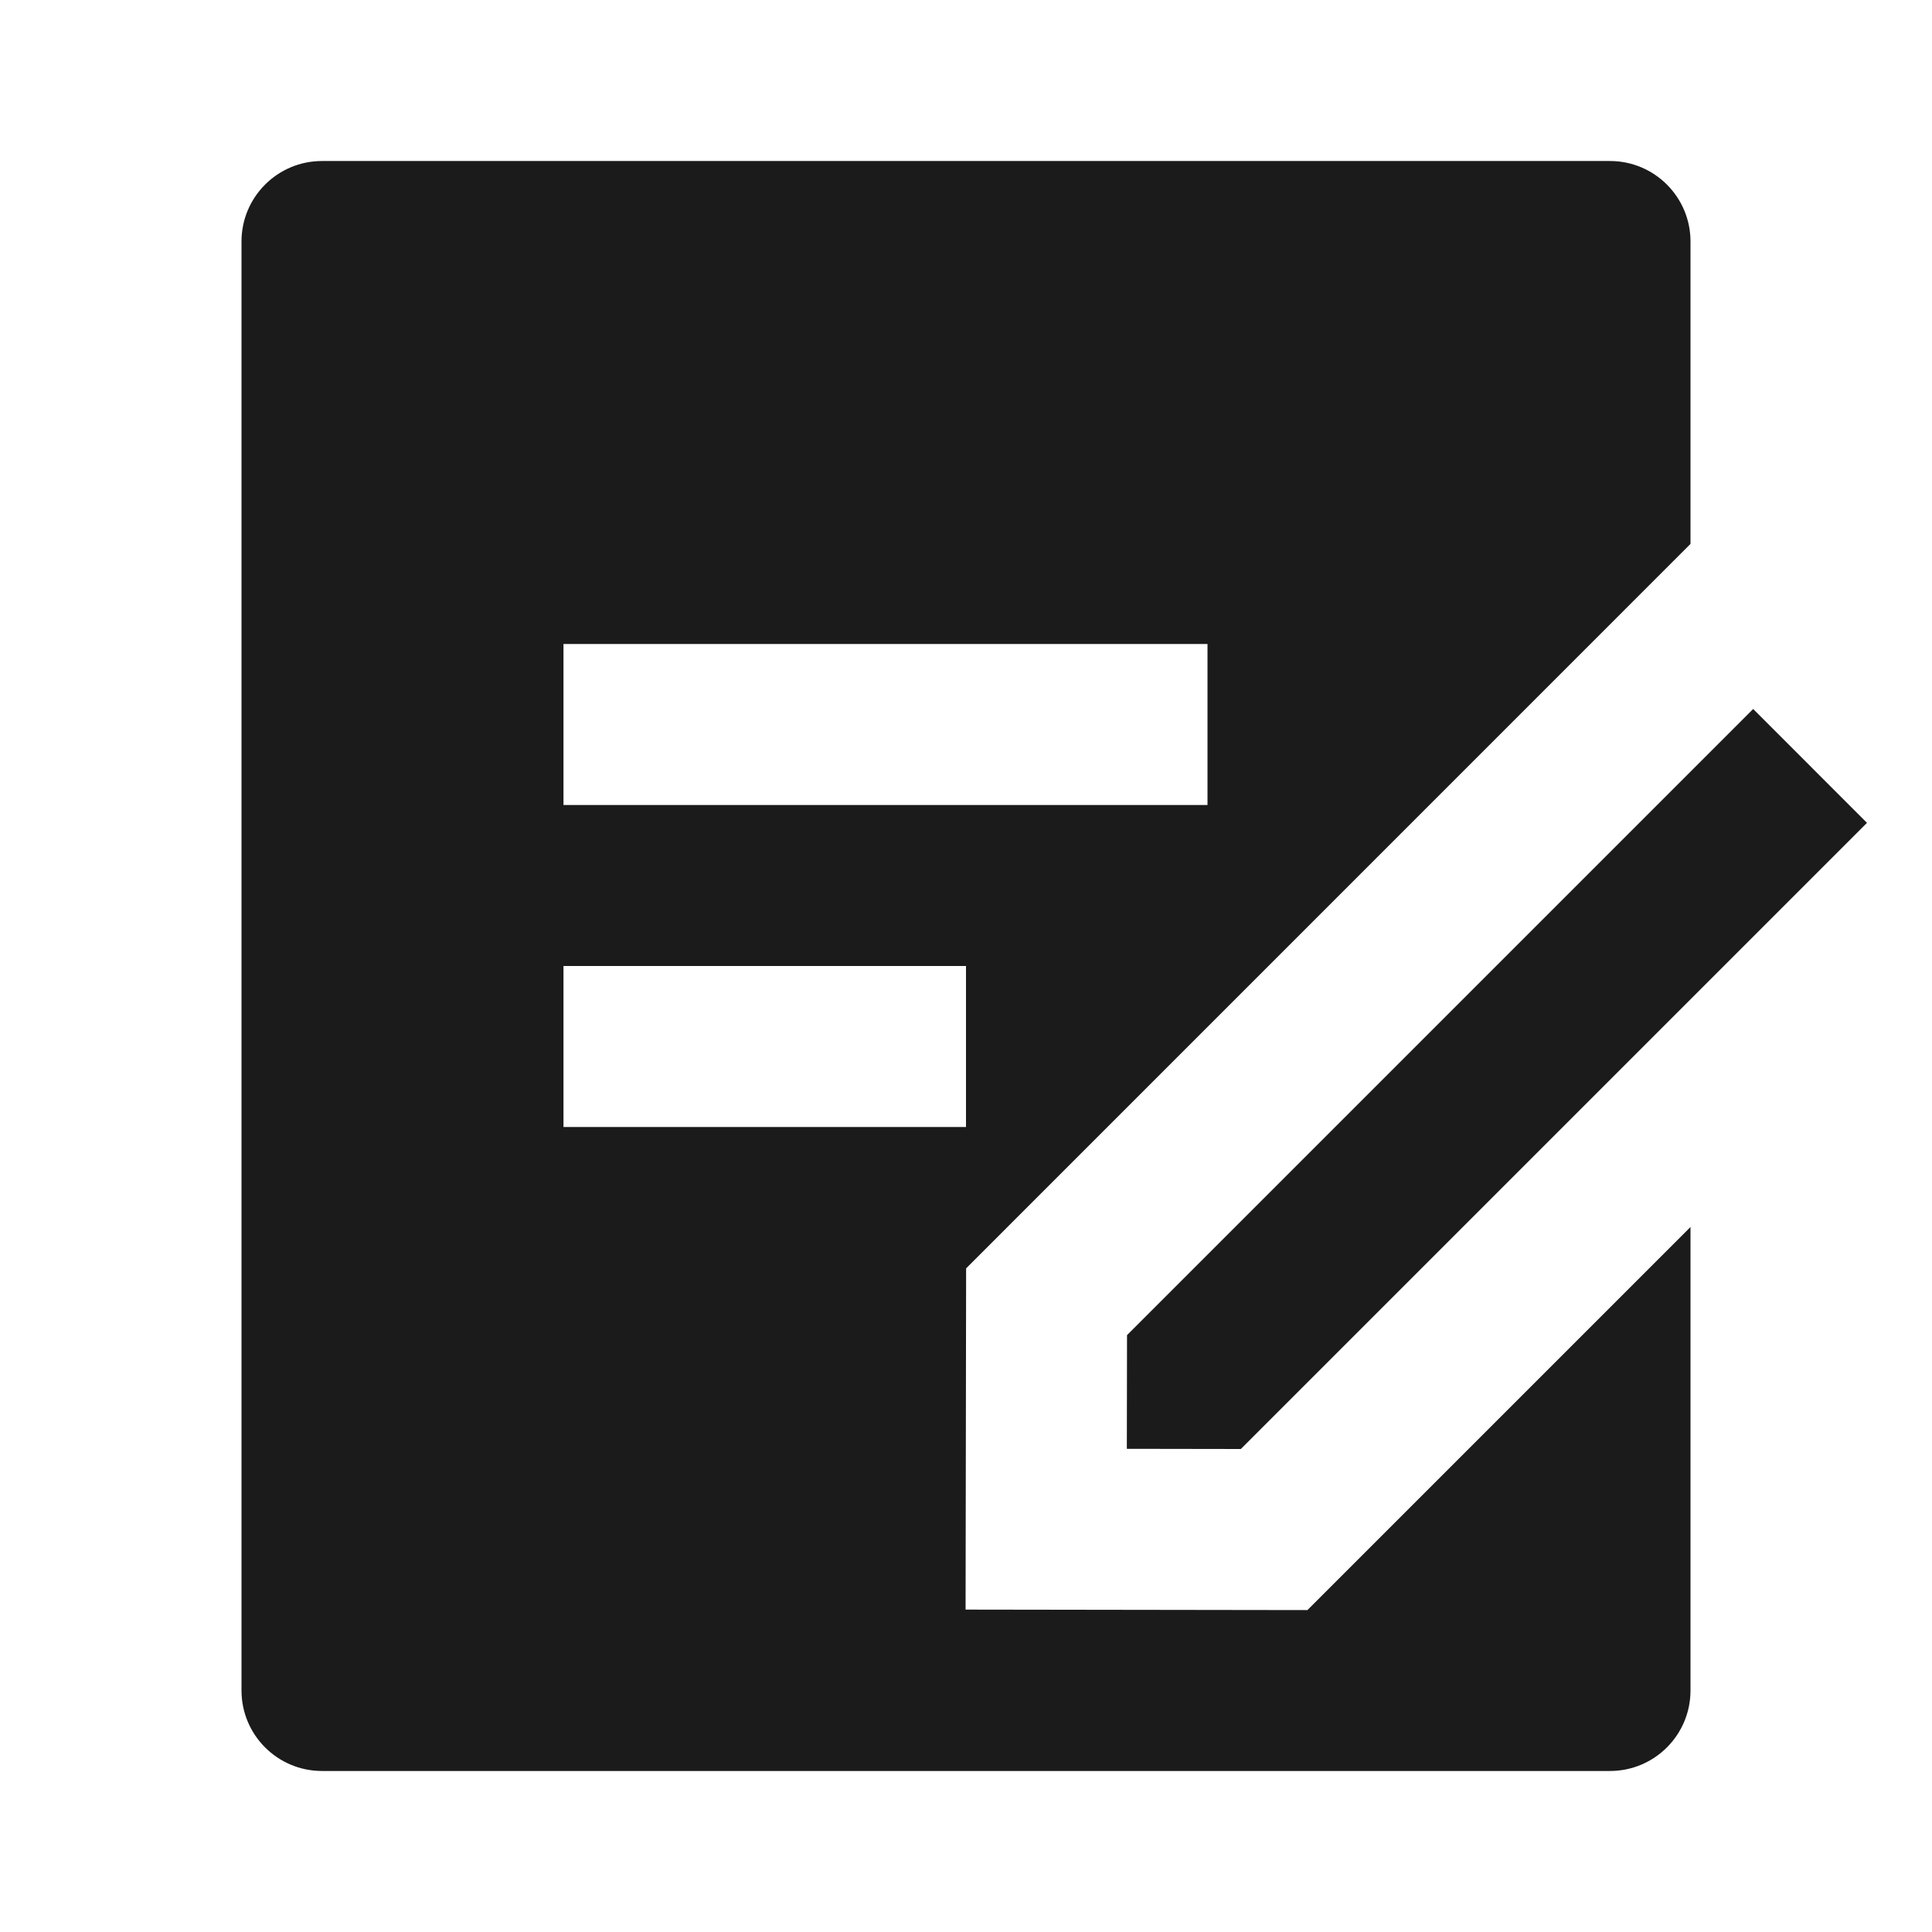 <svg width="32" height="32" viewBox="0 0 32 32" fill="none" xmlns="http://www.w3.org/2000/svg">
<path d="M26.667 2.667C27.403 2.667 28 3.264 28 4V9.009L16.002 21.008L15.993 26.66L21.655 26.668L28 20.323V28C28 28.736 27.403 29.333 26.667 29.333H5.333C4.597 29.333 4 28.736 4 28V4C4 3.264 4.597 2.667 5.333 2.667H26.667ZM29.038 11.743L30.923 13.629L20.552 24L18.664 23.997L18.667 22.114L29.038 11.743ZM16 16H9.333V18.667H16V16ZM20 10.667H9.333V13.333H20V10.667Z" fill="#1B1B1B"/>
</svg>
